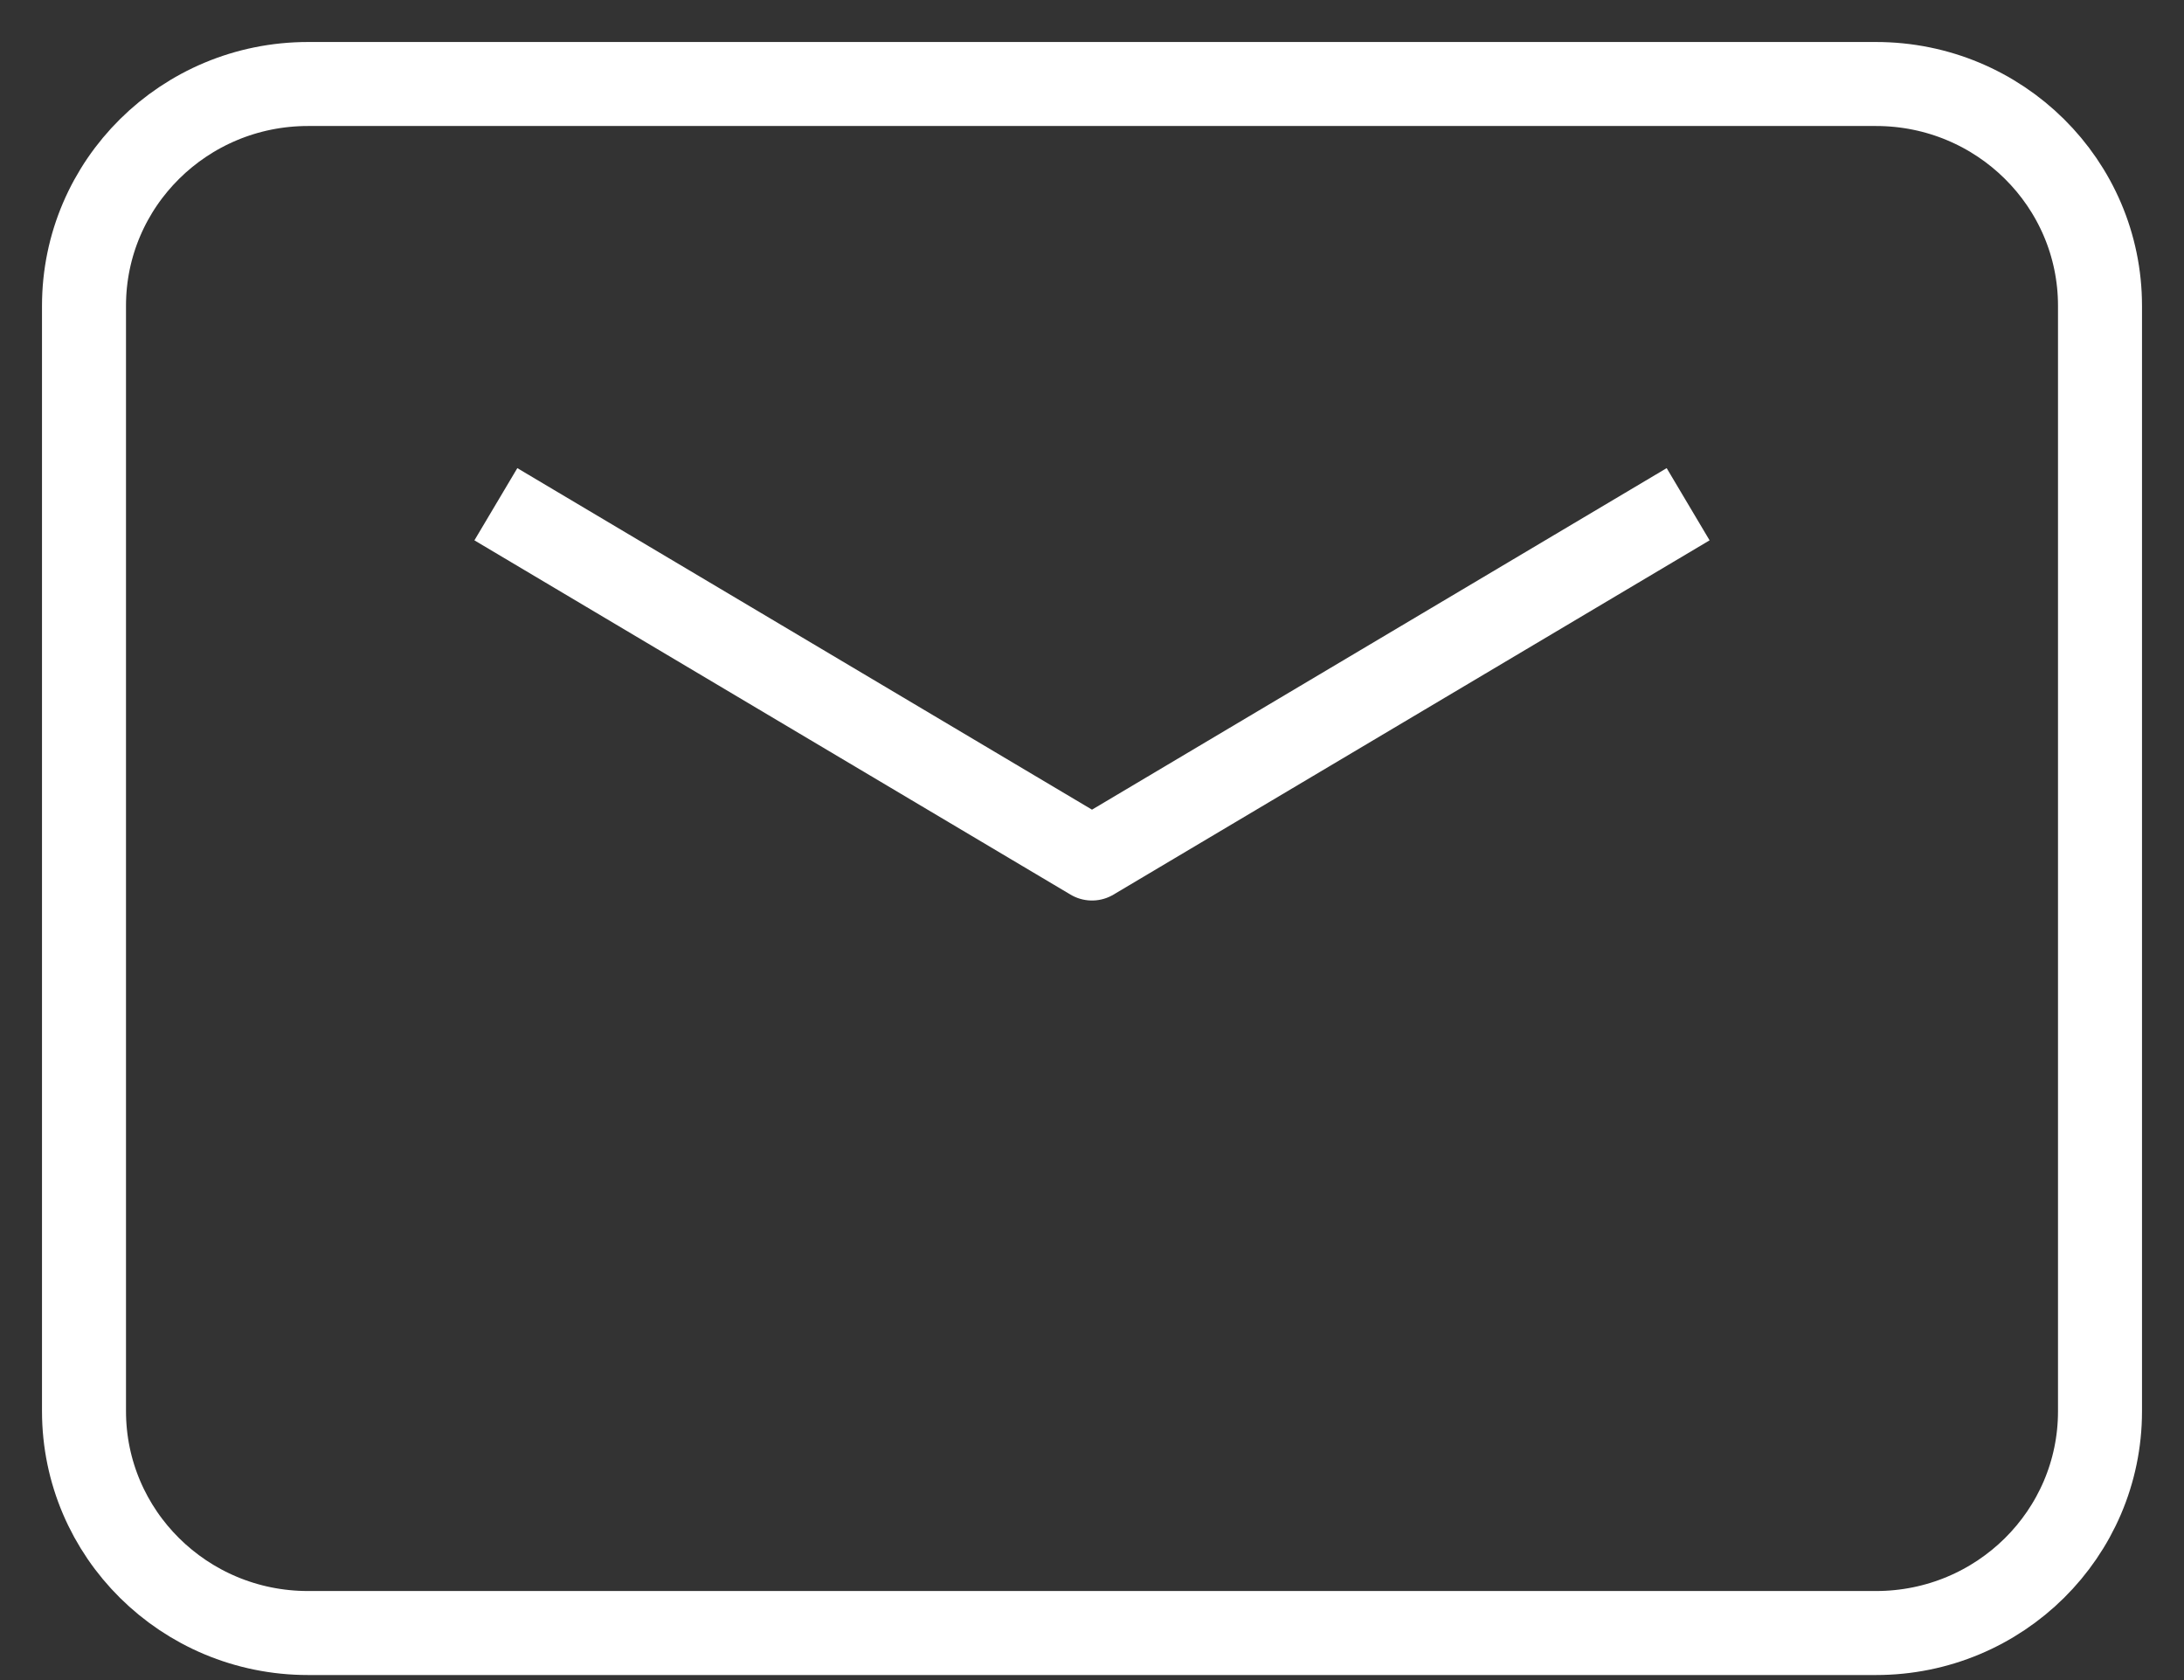 <svg width="26" height="20" viewBox="0 0 26 20" fill="none" xmlns="http://www.w3.org/2000/svg">
<rect x="0" y="0" width="26" height="20" fill="#333333" stroke="none"/>
<path d="M19.667 6.258L13 10.22L6.333 6.258M22.333 19.44H3.667C2.193 19.44 1 18.258 1 16.798V3.641C1 2.182 2.193 1 3.667 1H22.333C23.807 1 25 2.182 25 3.641V16.8C25 18.258 23.807 19.44 22.333 19.44Z" stroke="white" stroke-linecap="square" stroke-linejoin="round"/>
</svg>
